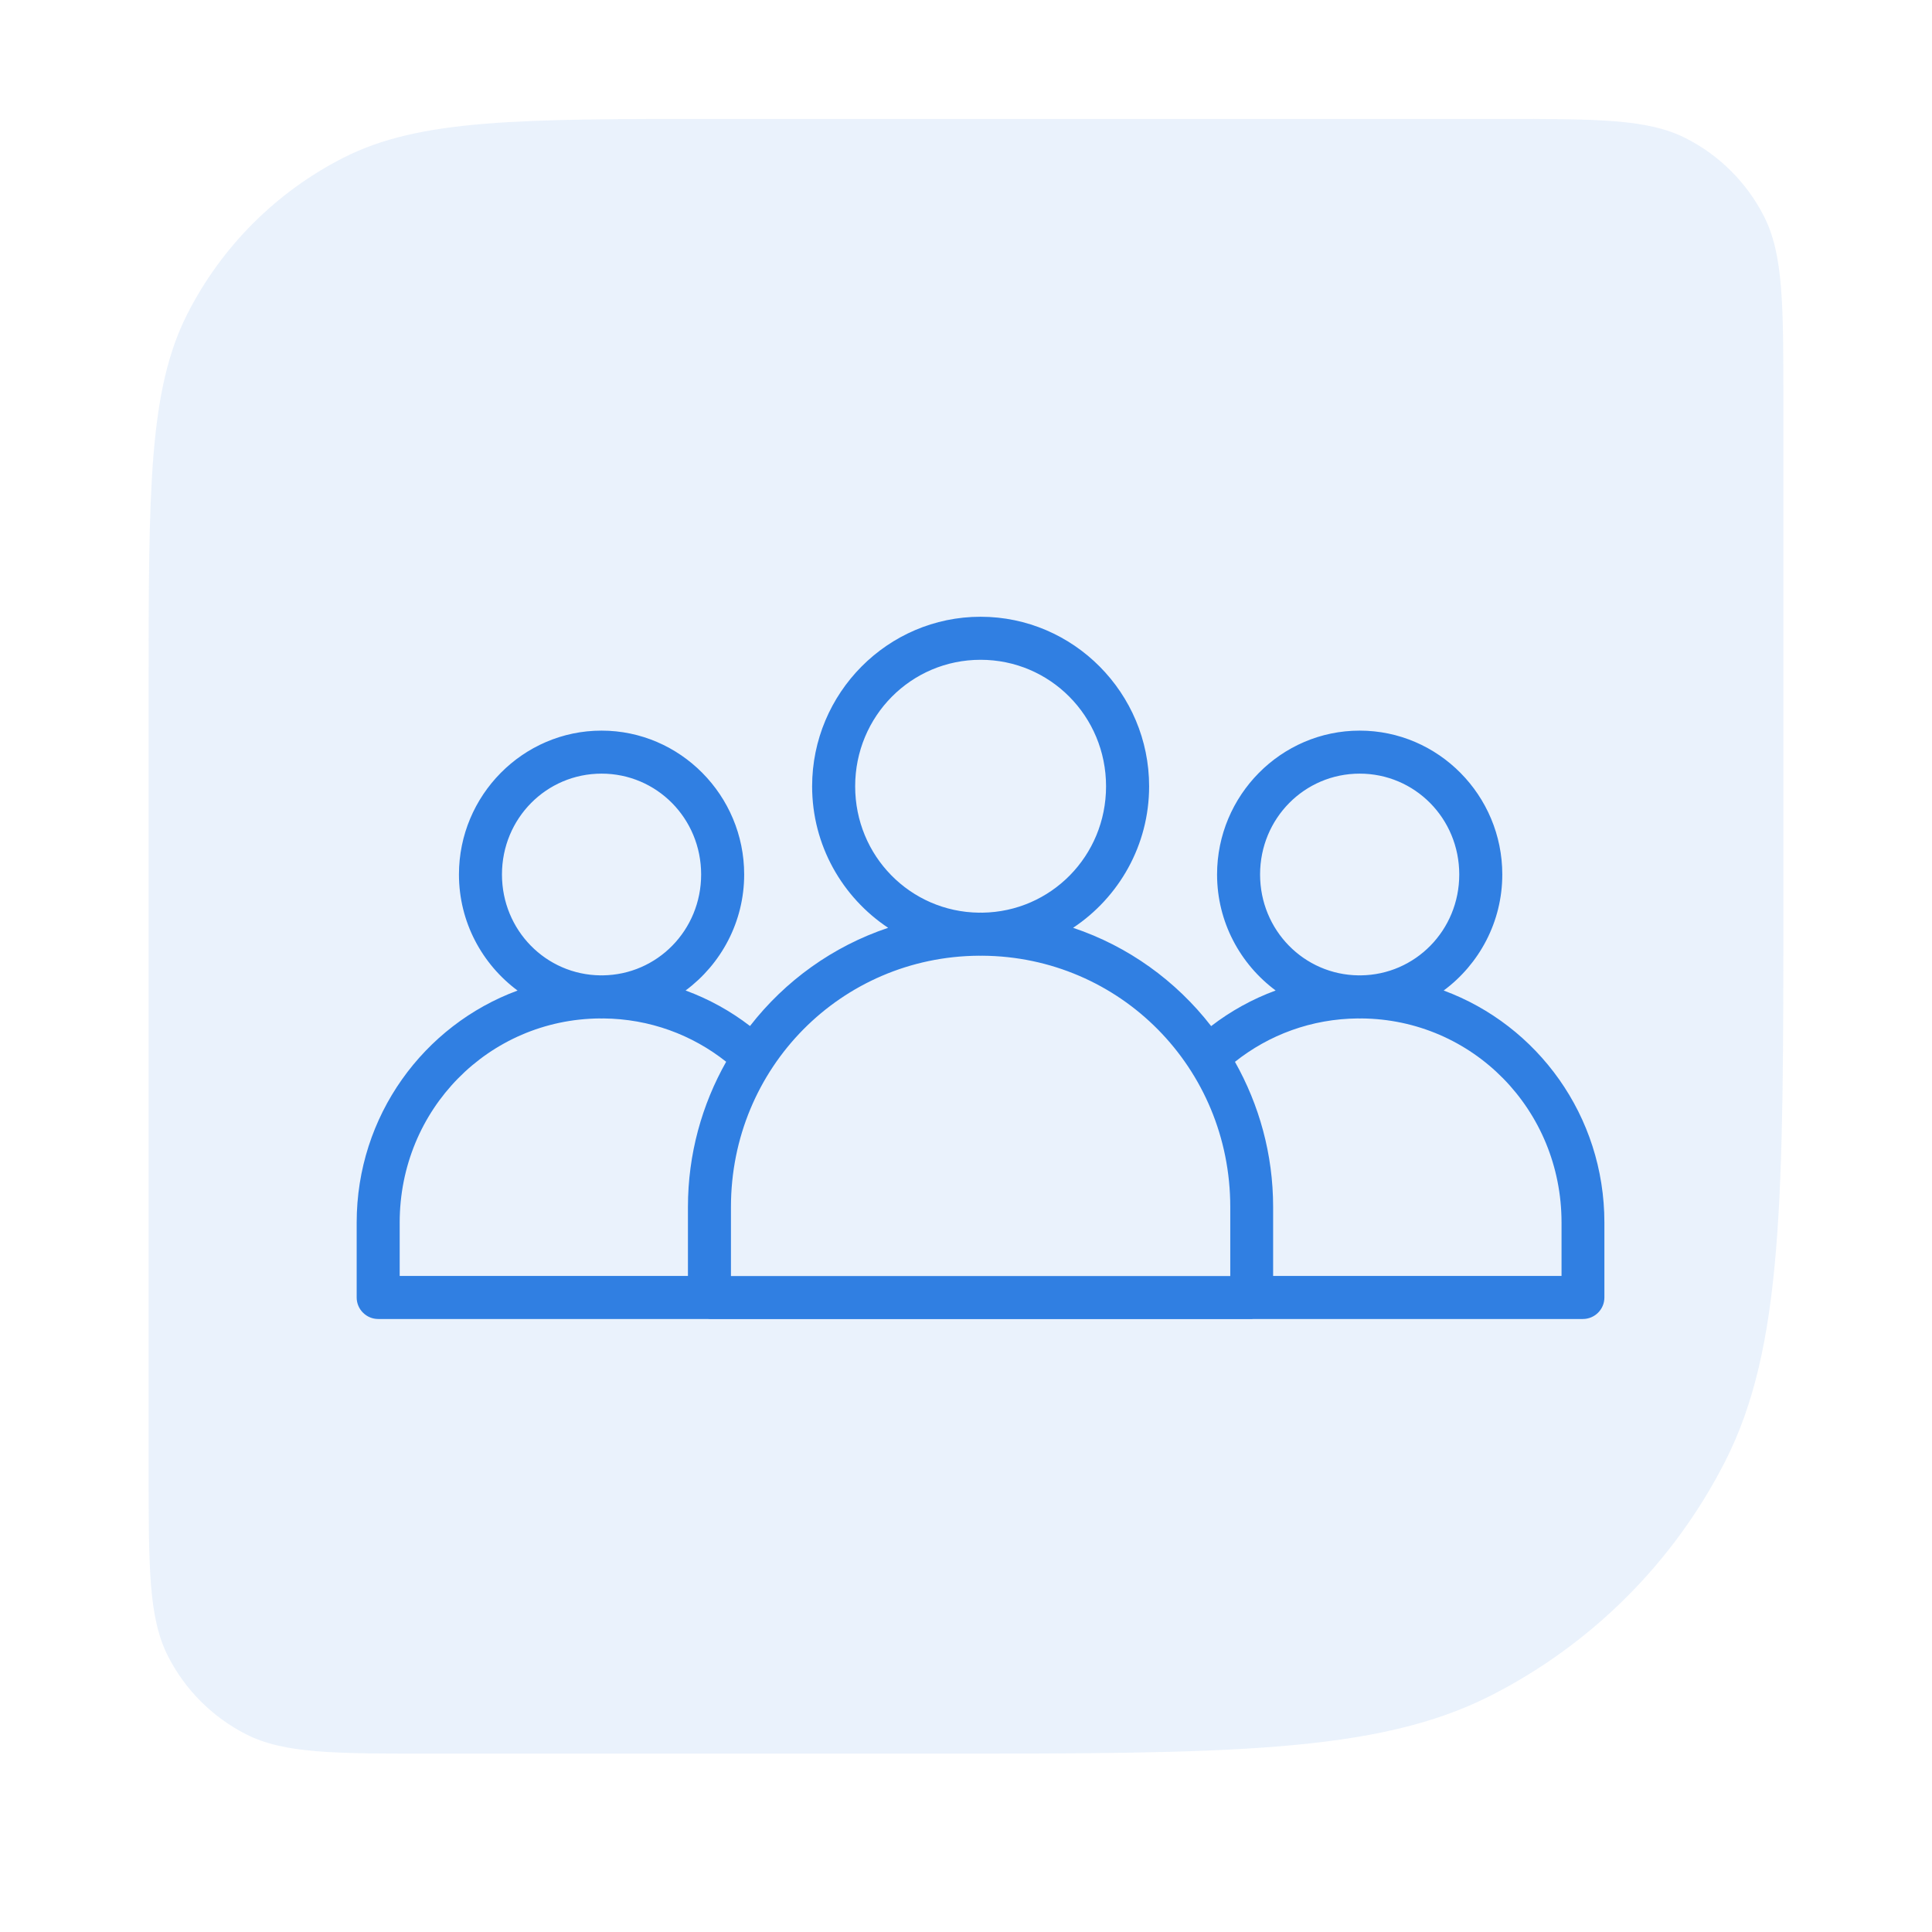 <svg width="65" height="65" viewBox="0 0 65 65" fill="none" xmlns="http://www.w3.org/2000/svg">
<path d="M60 30.2C60 40.281 60 45.321 58.038 49.172C56.312 52.559 53.559 55.312 50.172 57.038C46.321 59 41.281 59 31.2 59L14.6 59C11.24 59 9.56 59 8.276 58.346C7.147 57.771 6.229 56.853 5.654 55.724C5 54.441 5 52.76 5 49.4L5 23.2C5 16.479 5 13.119 6.308 10.552C7.458 8.294 9.294 6.458 11.552 5.308C14.119 4 17.479 4 24.2 4L50.4 4C53.76 4 55.441 4 56.724 4.654C57.853 5.229 58.771 6.147 59.346 7.276C60 8.56 60 10.24 60 13.6L60 30.2Z" fill="#307FE2" fill-opacity="0.1"/>
<path d="M32.991 20.75C29.866 20.75 27.323 23.317 27.323 26.455C27.323 28.441 28.342 30.193 29.881 31.215C28.022 31.837 26.413 32.999 25.233 34.519C24.581 34.017 23.852 33.613 23.066 33.324C24.258 32.44 25.037 31.018 25.037 29.421C25.037 26.76 22.884 24.581 20.238 24.581C17.593 24.581 15.441 26.76 15.441 29.421C15.441 31.019 16.22 32.441 17.413 33.326C14.255 34.491 12 37.541 12 41.132V43.654C12 43.846 12.077 44.03 12.214 44.165C12.35 44.301 12.534 44.377 12.727 44.376H23.791C23.818 44.379 23.845 44.38 23.872 44.38H42.112C42.138 44.38 42.166 44.379 42.192 44.376H53.257C53.655 44.374 53.977 44.052 53.978 43.654V41.132C53.978 37.541 51.727 34.491 48.571 33.325C49.764 32.441 50.543 31.019 50.543 29.421C50.543 26.759 48.391 24.581 45.745 24.581C43.1 24.581 40.947 26.759 40.947 29.421C40.947 31.018 41.726 32.439 42.918 33.324C42.13 33.614 41.401 34.019 40.748 34.522C39.568 33.001 37.962 31.837 36.103 31.215C37.642 30.193 38.661 28.441 38.661 26.455C38.661 23.317 36.116 20.75 32.991 20.75H32.991ZM32.991 22.198C35.328 22.198 37.212 24.094 37.212 26.455C37.212 28.798 35.358 30.676 33.047 30.706C33.028 30.706 33.01 30.704 32.991 30.704C32.972 30.704 32.955 30.706 32.936 30.706C30.625 30.677 28.771 28.798 28.771 26.455C28.771 24.094 30.654 22.198 32.991 22.198H32.991ZM20.239 26.028C22.093 26.028 23.589 27.533 23.589 29.421C23.589 31.296 22.112 32.795 20.275 32.815C20.263 32.815 20.251 32.814 20.239 32.814C20.226 32.814 20.214 32.815 20.202 32.815C18.365 32.795 16.888 31.296 16.888 29.421C16.888 27.534 18.384 26.028 20.239 26.028H20.239ZM45.745 26.028C47.599 26.028 49.095 27.533 49.095 29.421C49.095 31.296 47.618 32.795 45.782 32.815C45.769 32.815 45.757 32.814 45.745 32.814C45.732 32.814 45.72 32.815 45.708 32.815C43.871 32.795 42.394 31.296 42.394 29.421C42.394 27.534 43.89 26.028 45.745 26.028H45.745ZM32.936 32.154C32.954 32.154 32.972 32.156 32.991 32.156C33.01 32.156 33.028 32.154 33.046 32.154C37.681 32.184 41.391 35.925 41.391 40.608L41.391 42.932H24.592V40.608C24.592 35.924 28.301 32.184 32.935 32.154H32.936ZM20.183 34.264C20.202 34.265 20.22 34.267 20.238 34.267C20.257 34.267 20.275 34.264 20.294 34.264C21.861 34.277 23.292 34.818 24.431 35.722C23.616 37.164 23.145 38.829 23.145 40.609V42.927H13.447V41.132C13.447 37.325 16.44 34.294 20.183 34.264L20.183 34.264ZM45.689 34.264C45.708 34.265 45.726 34.267 45.745 34.267C45.763 34.267 45.781 34.264 45.8 34.264C49.543 34.294 52.536 37.326 52.536 41.132V42.927H42.833L42.833 40.609C42.833 38.83 42.362 37.167 41.549 35.724C42.688 34.819 44.12 34.277 45.689 34.264H45.689Z" fill="#307FE2"/>
</svg>

